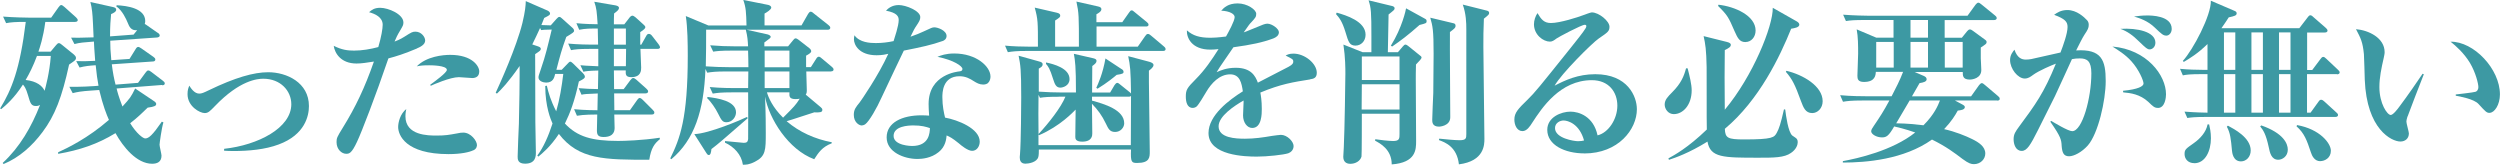 <?xml version="1.0" encoding="UTF-8"?>
<svg id="_レイヤー_2" data-name="レイヤー_2" xmlns="http://www.w3.org/2000/svg" viewBox="0 0 381.38 25.13">
  <defs>
    <style>
      .cls-1 {
        fill: #3d99a3;
      }
    </style>
  </defs>
  <g id="_レイヤー_1-2" data-name="レイヤー_1">
    <g>
      <path class="cls-1" d="M11.44,3.35h-4.53c-.32,2.43-.84,3.91-1.05,4.53h1.86l.84-1c.13-.16.27-.3.41-.3s.27.08.46.24l1.86,1.51c.13.11.3.3.3.49s-.05.27-.16.38c-.13.14-.73.54-.89.65-1.08,4.97-2.16,7.77-4.05,10.29-1.57,2.11-3.54,3.89-5.94,4.88l-.14-.16c2.65-2.46,4.4-5.53,5.7-8.85-.14.08-.32.16-.62.16-.73,0-.86-.4-1.21-1.62-.32-1.11-.57-1.4-.78-1.65-1.32,2.05-2.56,3.13-3.32,3.75l-.16-.11c1.75-2.86,3.02-5.94,3.91-13.2-1.65,0-2.24.05-3,.19l-.46-1c1.65.13,3.56.16,3.86.16h3.48l1.11-1.57c.16-.21.27-.35.43-.35.11,0,.27.11.49.3l1.75,1.57c.16.16.27.3.27.43,0,.19-.19.27-.41.27ZM5.64,8.53c-.57,1.54-1.16,2.7-1.73,3.67,1.73.19,2.56.92,2.89,1.65.14-.49.76-2.7.95-5.32h-2.11ZM24.75,12.96l-6.96.54c.11.49.32,1.27.89,2.75,1.19-1.3,1.3-1.46,1.94-2.75l2.86,1.92c.22.13.35.3.35.43,0,.3-.27.43-1.3.57-.76.73-1.48,1.46-2.67,2.38.95,1.56,1.97,2.32,2.29,2.32.54,0,1.11-.49,2.54-2.56l.24.11c-.27.84-.59,3.21-.59,3.4,0,.27.3,1.43.3,1.67,0,.97-.67,1.24-1.43,1.24-2.35,0-4.43-2.56-5.59-4.67-2.78,1.7-5.48,2.59-8.75,3.16v-.24c1.46-.67,4.51-2.13,7.75-4.94-.35-.78-.92-2.19-1.48-4.56l-1.13.08c-1.67.11-2.21.22-2.92.4l-.51-.97c1.73.03,3.43-.08,3.86-.11l.59-.05c-.19-1.03-.27-1.59-.43-3.13-1.08.08-1.59.13-2.46.35l-.51-.97c1.24.03,1.62,0,2.89-.05-.14-1.65-.16-2.46-.19-2.94-1.65.13-2.11.16-2.97.38l-.51-.97c.78.03,1.49,0,3.43-.05-.03-.62-.13-3.37-.22-3.91-.05-.54-.16-1.05-.27-1.48l3.43.76c.32.08.51.16.51.43,0,.32-.57.57-.78.65-.08.86-.16,1.81-.16,3.4l3.59-.27.54-.67c-.92.08-1.19-.51-1.46-1.19-.19-.46-.78-1.81-1.73-2.46l.08-.16c1.59.08,4.35.46,4.35,2.43,0,.22-.05.32-.08.43.08.03.19.08.32.19l1.59,1.11c.16.08.38.24.38.46,0,.16-.16.27-.4.3l-7.15.49c0,.78.03,1.65.16,2.97l2.78-.19.92-1.48c.13-.24.27-.35.4-.35s.27.08.51.24l1.81,1.27c.16.11.3.24.3.41,0,.24-.22.3-.38.3l-6.26.43c.16,1.32.35,2.24.57,3.1l3.43-.27,1.13-1.54c.16-.21.27-.35.41-.35.16,0,.32.08.51.24l1.73,1.32c.16.13.3.24.3.41,0,.19-.13.27-.38.3Z"/>
      <path class="cls-1" d="M34.21,22.7c5.18-.57,10.23-3.19,10.23-6.8,0-2.02-1.62-3.89-4.27-3.89-.89,0-3.59.22-7.37,4.16-.78.81-1.05,1.08-1.57,1.08-.73,0-2.62-1-2.62-2.89,0-.65.13-.94.27-1.29.22.35.76,1.21,1.51,1.21.38,0,.67-.13,1.46-.51,4.02-1.94,6.86-2.75,9.07-2.75,2.81,0,6.21,1.57,6.21,5.16,0,1.48-.59,4.37-4.62,5.86-2.08.78-4.59,1-6.94,1-.59,0-1-.03-1.38-.05v-.27Z"/>
      <path class="cls-1" d="M63.6,7.4c-1.92.81-3.13,1.19-4.35,1.51-1.92,5.64-4.13,11.36-4.78,12.71-.84,1.81-1.21,1.84-1.67,1.84-.65,0-1.46-.65-1.46-1.78,0-.62.08-.78.95-2.19,1.94-3.13,3.37-6.13,4.75-10.1-1.05.16-1.84.3-2.65.3-2.38,0-3.32-1.56-3.48-2.7,1.24.62,2.11.73,3.1.73,1.21,0,2.51-.22,3.7-.54.46-1.54.67-2.83.67-3.4,0-1.16-1.16-1.67-2.08-1.92.41-.35.81-.67,1.7-.67,1.24,0,3.54.97,3.54,2.24,0,.38-.08.51-.49,1.21-.46.76-.62,1.13-.86,1.7.11-.03.92-.35,1.49-.73,1.11-.7,1.24-.78,1.7-.78.89,0,1.48.81,1.48,1.35,0,.65-.78,1-1.27,1.21ZM72.21,22.92c-.59.3-1.92.59-3.78.59-6.61,0-7.69-2.94-7.69-4.13,0-.7.3-2,1.24-2.75-.05.27-.13.59-.13,1.11,0,2.94,3.46,2.94,4.78,2.94s1.89-.11,3.05-.32c.49-.11.73-.13,1-.13,1.16,0,2.08,1.27,2.08,1.89,0,.08,0,.57-.54.81ZM71.97,11.9c-.3,0-1.7-.13-1.97-.13-1.32,0-3.89,1.13-4.29,1.32l-.08-.16c.73-.54,2.54-1.84,2.54-2.27,0-.7-2.46-.7-2.7-.7-.94,0-1.38.05-1.89.16,1.48-1.51,3.97-1.75,5.1-1.75,3.4,0,4.43,1.75,4.43,2.51s-.46,1.03-1.13,1.03Z"/>
      <path class="cls-1" d="M99.05,24.37c-6.8,0-10.77,0-13.79-3.94-1.3,1.97-2.54,2.97-3.13,3.46l-.16-.16c.97-1.3,1.7-3,2.32-4.89-.27-.59-1.11-2.56-1.11-5.72l.24-.05c.24,1.05.59,2.29,1.43,3.91.54-1.86.84-3.75,1.08-5.7h-1.24c-.13.57-.32,1.32-1.38,1.32-.46,0-1.16-.24-1.16-.78,0-.24.05-.35.35-1.24.76-2.19,1.08-3.64,1.67-6.07-1.19.03-1.32.03-1.62.08l-.16-.32c-.38.86-.76,1.62-1.19,2.51l.81.27c.22.08.49.16.49.4s-.11.3-.86.81c0,1.65.03,8.88.03,10.37,0,.73.08,4.16.08,4.64,0,.51,0,1.7-1.65,1.7-1.13,0-1.13-.7-1.13-1.08,0-.78.16-4.29.19-5.02.08-2.89.11-6.69.11-7.4v-1.4c-1.7,2.46-2.83,3.62-3.46,4.21l-.19-.13c.65-1.4,3.16-6.94,4.08-10.66.43-1.81.49-2.62.51-3.32l3.29,1.43c.13.05.41.22.41.46,0,.22-.08.27-.89.68-.3.76-.35.86-.43,1.08.65.03.78.03,1.43.05l.86-.97c.22-.24.32-.32.46-.32s.27.13.4.24l1.54,1.38c.16.13.3.3.3.49,0,.21-.16.32-1.19.94-.7,1.92-.97,2.94-1.51,5.02h.81l.86-.89c.22-.24.32-.35.46-.35.11,0,.22.11.38.24l1.54,1.51c.05.05.3.32.3.54,0,.19-.11.32-.92.73-.67,3.1-1.35,4.83-2.13,6.42,1.89,2,4.08,2.65,8.12,2.65.89,0,3.67-.08,6.34-.49l.03.22c-.81.65-1.35,1.35-1.62,3.16ZM100.29,7.45h-2.59c.03.43.11,2.54.11,2.86,0,.41,0,1.46-1.51,1.46-.89,0-.86-.46-.84-1.03h-1.81c0,.49.03,2.59.03,2.86h1.46l1.03-1.38c.16-.19.27-.32.43-.32s.35.16.49.27l1.51,1.35c.19.19.27.27.27.43,0,.24-.24.3-.43.3h-4.75c0,.4.03,2.19.03,2.56h2.38l1.05-1.48c.24-.35.35-.38.43-.38.19,0,.38.19.49.3l1.51,1.51c.19.19.24.27.24.41,0,.27-.22.3-.41.3h-5.7c0,.32.05,1.73.05,2,0,.35,0,1.43-1.67,1.43-.86,0-1.03-.32-1.03-1.03,0-.22.03-1.73.05-2.4-.41,0-2.08,0-3.1.19l-.43-1c1.65.16,3.46.16,3.56.16,0-.54.05-2.24.05-2.56-1.78.08-2,.08-2.48.19l-.43-1c1.05.08,1.84.14,2.94.14.03-.94.05-2.4.05-2.83-1.49.03-1.97.11-2.27.19l-.46-1c.54.05.76.08,2.73.16v-2.65h-1.35c-1.62,0-2.21.08-2.81.19l-.43-1c1.51.14,3.1.16,3.64.16h.92c-.03-1.38-.03-1.86-.05-2.46h-.54c-.32,0-1.4,0-2.29.19l-.43-1c1.21.13,2.89.16,3.24.16-.13-1.97-.16-2.4-.51-3.43l3.18.54c.16.03.59.11.59.41,0,.24-.24.46-.75.84-.03.27-.03,1.4-.03,1.65h1.59l.73-.94c.13-.19.32-.38.51-.38.13,0,.32.13.49.27l1.16,1.05c.16.13.32.3.32.43,0,.19-.19.38-.78.76v1.92h.16l.7-1.24c.13-.24.22-.41.46-.41.19,0,.35.13.46.27l1,1.29c.16.22.24.38.24.46,0,.24-.24.27-.4.27ZM95.48,4.35h-1.83v2.46h1.83v-2.46ZM93.65,7.45v2.65h1.83c0-.86.03-1.86.03-2.65h-1.86Z"/>
      <path class="cls-1" d="M126.78,10.9h-3.78c0,.46.08,2.48.08,2.89s-.08.51-.16.65l2.29,1.92c.16.13.24.24.24.4,0,.38-.35.41-1.24.38-.65.19-3.59,1.19-4.21,1.35,1.94,1.67,4.35,2.73,6.88,3.21v.16c-1.48.57-2.02,1.43-2.67,2.43-3.94-1.46-6.88-6.15-7.5-9.55.11,2.64.11,4.51.11,5.53,0,2.62,0,3.56-1.65,4.4-.89.46-1.4.46-1.84.46-.22-1.57-1.38-2.75-2.73-3.37v-.24c.32.03,2.78.27,2.86.27.43,0,.62-.13.67-.57.03-.19,0-6.45,0-7.13h-2.48c-1.65,0-2.24.08-2.92.19l-.46-1c1.65.16,3.56.16,3.86.16h2c0-.4.03-2.16.03-2.54h-3.35c-1.65,0-2.24.08-2.92.19l-.27-.57c-.24,6.4-1.7,10.82-5.21,13.77l-.16-.13c1.48-3.02,2.67-6.07,2.67-15.66,0-1.81-.03-4.32-.3-6.05l3.43,1.43h5.83c-.05-2-.08-2.7-.49-3.89l3.81.76c.22.05.46.21.46.4,0,.3-.67.73-1.03.92v1.81h5.64l1-1.75c.08-.13.24-.35.4-.35s.41.19.51.3l2.21,1.75c.13.11.27.24.27.41,0,.24-.22.3-.4.3h-12.36l3.16.7c.13.03.51.16.51.38,0,.16-.11.24-.97.86v.59h3.62l.78-.95c.11-.13.22-.27.38-.27.11,0,.3.11.43.21l1.67,1.3c.19.16.27.32.27.46,0,.27-.54.54-.78.67v1.75h.73l.81-1.27c.11-.19.24-.32.41-.32.13,0,.35.16.49.3l1.48,1.24c.11.11.27.22.27.4,0,.27-.24.3-.41.3ZM108.53,22.73c-.05.51-.13.92-.4.92-.16,0-.27-.14-.35-.27l-1.86-2.92c2.24-.08,7.18-2.19,8.04-2.62l.11.19c-4,3.48-4.43,3.86-5.53,4.7ZM114.12,7.72h-2.4c-1.86,0-2.4.08-2.92.16l-.46-.97c1.29.11,2.56.16,3.86.16h1.92c-.05-.89-.08-1.49-.35-2.54h-6.05v.41c0,.86,0,3.86-.05,5.18,1.13.08,2.48.13,3.64.13h2.86c0-.81-.03-1.86-.05-2.54ZM110.83,18.65c-.59,0-.76-.27-1.3-1.35-.35-.73-1.11-1.84-1.65-2.32l.05-.19c1.54.19,4.35.59,4.35,2.35,0,.7-.57,1.51-1.46,1.51ZM120.43,7.72h-3.78v2.54h3.78v-2.54ZM120.43,10.9h-3.78v2.54h3.78v-2.54ZM121.43,15.12c-1.03,0-1.03-.38-1-1.03h-3.43c.22.76.84,2.27,2.46,3.86,1.75-1.75,1.89-1.89,2.54-2.89-.22.05-.41.05-.57.05Z"/>
      <path class="cls-1" d="M143.79,6.26c-1.65.59-3.32.95-5.91,1.46-.22.46-2.56,5.34-3.37,7.1-.76,1.7-1.92,3.7-2.51,4.13-.19.13-.41.19-.54.19-.41,0-1.21-.49-1.21-1.62,0-.81.32-1.19.89-1.89.16-.19,2.89-4.13,4.37-7.42-.32.08-.94.22-1.78.22-2.7,0-3.46-1.62-3.46-2.43,0-.24.03-.38.08-.62.78,1.11,2.38,1.19,3.27,1.19s1.84-.11,2.7-.3c.16-.54.78-2.32.78-3.21,0-.54-.24-1.11-1.94-1.43.27-.3.89-.86,1.94-.86,1.11,0,3.29.89,3.29,1.83,0,.43-.16.67-.57,1.3-.35.51-.4.65-.92,1.7.73-.24,1.51-.57,2.02-.81,1.16-.54,1.3-.62,1.62-.62.54,0,1.86.49,1.86,1.32,0,.43-.32.68-.62.78ZM150.76,12.63c-.16.16-.43.27-.76.27-.57,0-1-.24-1.43-.51-.59-.38-1.24-.76-2.19-.76-2.62,0-2.62,2.56-2.62,3.21,0,1.32.24,2.4.41,3.1,1.92.35,5.29,1.65,5.29,3.67,0,.7-.43,1.4-1.16,1.4-.65,0-1.62-.78-2.05-1.16-1-.81-1.35-.97-1.84-1.19-.05.54-.16,1.73-1.24,2.56-1.13.92-2.54,1.03-3.21,1.03-2.02,0-4.7-1.03-4.7-3.29s2.35-3.37,5.32-3.37c.51,0,.84.03,1.16.05-.05-.86-.08-1.16-.08-1.78,0-4.54,4.48-4.94,4.7-4.97.24-.03.46-.08.46-.38,0-.41-1.32-1.35-3.81-1.84.51-.22,1.3-.51,2.56-.51,3.4,0,5.53,2,5.53,3.51,0,.11,0,.62-.35.95ZM139.21,19.14c-.57,0-2.89.08-2.89,1.59s2.73,1.54,2.81,1.54c2.65,0,2.7-2.02,2.73-2.73-.59-.19-1.21-.41-2.65-.41Z"/>
      <path class="cls-1" d="M164.59,7.12c0-4.62,0-5.13-.38-6.88l3.24.73c.38.08.57.19.57.43,0,.35-.43.59-.76.78v1.21h3.94l1.03-1.46c.16-.22.24-.35.41-.35.13,0,.24.08.49.3l1.81,1.48c.16.14.27.24.27.41,0,.24-.22.27-.4.27h-7.53v3.08h6.29l1.13-1.62c.16-.22.24-.32.43-.32.16,0,.3.11.49.27l1.92,1.62c.22.19.27.27.27.43,0,.24-.22.27-.41.27h-20.73c-1.65,0-2.24.08-2.92.19l-.43-1c1.16.11,2.65.16,3.83.16h1.19c0-3.78,0-4.18-.49-5.96l3.38.78c.35.08.51.22.51.43,0,.24-.08.3-.78.76v3.99h3.64ZM164.14,14.12c0-4.08-.13-4.83-.32-5.91l2.97.68c.3.08.49.16.49.4,0,.27-.24.49-.65.78,0,.59-.03,3.4-.03,4.05h2.75l.67-1.13c.08-.13.27-.35.41-.35s.3.11.51.3l1.38,1.11c.11.08.16.14.22.22-.05-3.67-.13-4.24-.43-5.7l3.24.86c.35.11.62.24.62.49,0,.35-.46.67-.7.86v1.75c0,.24.13,10.04.13,10.58,0,.89,0,1.75-1.94,1.75-.84,0-1-.13-.92-2.05h-14.06c0,.27,0,.86-.08,1.13-.22.84-1.51,1.03-1.97,1.03-.7,0-.86-.49-.86-.92,0-.08,0-.3.03-.46.16-1.94.19-7.77.19-8.72,0-4.27-.11-4.94-.4-6.37l3.18.89c.19.05.49.13.49.43s-.22.43-.59.65v3.51c1.13.08,2.46.13,3.59.13h2.11ZM161.57,14.76c-1.65,0-2.24.05-2.92.16l-.22-.46c-.03,2.75-.03,3.05,0,5.99,1.54-1.65,3.43-4.05,4.1-5.7h-.97ZM166.59,14.76v.59c1.84.51,4.91,1.38,4.91,3.46,0,.65-.57,1.32-1.38,1.32s-1.03-.46-1.43-1.3c-.57-1.19-1.19-2.05-2.11-3,0,.62.05,3.78.05,4.51,0,.3,0,1.27-1.54,1.27-1.05,0-1.05-.49-1.05-.76,0-.78.03-3.24.05-4.13-.35.35-2.38,2.54-5.59,3.91l-.08-.16v1.67h14.09c0-2.51.03-5.02.03-7.5-.05.05-.14.11-.35.11h-5.61ZM159.57,9.53c1.16.24,3.59.87,3.59,2.54,0,1.03-1.05,1.3-1.4,1.3-.67,0-.86-.57-1.08-1.24-.54-1.73-.78-2-1.11-2.38v-.22ZM171.1,10.53c.16.11.3.21.3.43,0,.24-.13.32-1.05.46-.35.3-1.48,1.24-2.92,2.11l-.19-.13c.3-.65,1-2.19,1.4-4.48l2.46,1.62Z"/>
      <path class="cls-1" d="M199.83,12.12c-2.56.41-4.45.7-7.56,2,.08.46.22,1.24.22,2.51,0,.7,0,2.89-1.46,2.89-.78,0-1.4-.84-1.4-1.92,0-.32.08-1.73.08-2v-.27c-1.46.84-3.81,2.4-3.81,3.94,0,1.78,2.59,1.89,4.02,1.89s2.75-.19,4.13-.43c.35-.05,1.19-.16,1.35-.16.97,0,1.94,1.03,1.94,1.7,0,.62-.43.97-.81,1.11-.73.24-3.21.51-4.8.51-1.7,0-7.37-.13-7.37-3.59,0-2.73,3.18-5.08,5.24-6.37-.19-1.24-.43-2.59-1.94-2.59-1.62,0-2.86,1.35-3.64,2.67-.32.54-1.16,1.97-1.48,2.24-.16.13-.38.21-.59.21-.86,0-1.05-.94-1.05-1.73,0-1,.16-1.3,1.51-2.65,1.38-1.38,2.46-2.97,3.48-4.59-.49.05-.78.08-1.24.08-2.86,0-3.64-1.81-3.59-2.94.92.81,1.92,1.13,3.62,1.13.32,0,1.13-.03,2.35-.19.41-.73,1.32-2.38,1.32-2.97,0-.46-.76-.92-2.05-.97.41-.46,1.05-1.11,2.51-1.11s2.83.95,2.83,1.59c0,.46-.13.62-.78,1.32-.22.21-.32.35-1.13,1.51.49-.16,2.54-1.03,2.97-1.19.24-.08.43-.14.62-.14.73,0,1.78.78,1.78,1.3s-.43.78-.84.95c-1.67.62-3.35.97-6.1,1.35-.4.62-2.27,3.24-2.56,3.8.62-.27,1.51-.67,2.92-.67,2.35,0,3,1.27,3.37,2.27.73-.38,4.53-2.35,4.7-2.43.65-.35.7-.57.7-.78,0-.35-.11-.4-1.16-.92.22-.13.54-.3,1.19-.3,1.73,0,3.56,1.51,3.56,2.92,0,.78-.46.92-1.03,1Z"/>
      <path class="cls-1" d="M206.83,6.96c-.95,0-1.11-.49-1.59-2.11-.49-1.59-.92-2.13-1.43-2.7l.11-.22c1.43.4,4.4,1.32,4.4,3.37,0,1.03-.76,1.65-1.48,1.65ZM216.01,9.83c-.03.94-.03,1.92-.03,2.27,0,1.35.05,7.94.05,9.42,0,1.27,0,3.29-3.72,3.56,0-2.29-1.78-3.21-2.54-3.62l.03-.22c.7.11,2.05.27,2.73.27.97,0,.97-.38.97-1.11v-3.05h-5.75c0,.7,0,6.26-.05,6.53-.19.7-.94,1.11-1.7,1.11-.7,0-1.08-.38-1.08-1.08,0-.19.08-1.21.08-1.46.13-2.67.24-10.45.24-11.2s0-2.48-.3-4.45l2.92,1.16h1.35v-2.35c0-3.78-.05-4.4-.43-5.56l3.56.86c.16.03.41.13.41.35,0,.24-.11.3-.92.95-.03.81-.08,4.83-.11,5.75h1.54l.76-.89c.13-.13.24-.27.38-.27s.32.14.43.22l1.81,1.46c.19.13.22.22.22.32q0,.19-.84,1.03ZM213.5,12.85h-5.75c0,.57-.03,3.27-.03,3.86h5.78v-3.86ZM213.5,8.61h-5.75v3.59h5.75v-3.59ZM216.55,3.81c-1.73,1.54-2.86,2.38-4.18,3.29l-.19-.13c1.73-2.78,2.29-5.48,2.32-5.7l2.89,1.59c.19.11.24.16.24.38,0,.3-.11.32-1.08.57ZM221.19,4.88c-.03,2.05.05,11.15.05,13.01,0,1.35-1.65,1.43-1.7,1.43-1.05,0-1.05-.7-1.05-1.05,0-.65.14-3.48.16-4.08.03-1.78.05-4.83.05-5.96,0-3.67-.14-4.21-.51-5.53l3.51.84c.13.03.35.08.35.38s-.08.38-.86.97ZM226.37,2.86c-.08,1.78-.08,2.75-.08,4.26,0,2.24.16,12.07.16,14.06,0,.86,0,3.4-3.89,3.89-.3-2.67-2.08-3.35-3.05-3.7l.05-.22c.97.11,2.43.24,3.1.24,1,0,1.03-.3,1.03-.94V4.51c0-1.05-.03-2.35-.54-3.81l3.67.92c.22.05.35.16.35.35,0,.24-.08.3-.81.89Z"/>
      <path class="cls-1" d="M241.71,23.4c-3.02,0-5.67-1.29-5.67-3.59,0-1.94,2.13-2.78,3.54-2.78,1.27,0,3.51.7,4.13,3.62,1.65-.4,3.02-2.46,3.02-4.53s-1.3-3.89-3.89-3.89c-4.86,0-7.64,4.26-9.1,6.5-.32.51-.81,1.27-1.48,1.27-.84,0-1.24-.92-1.24-1.76,0-1.05.59-1.65,2-3.02,1.16-1.13,1.78-1.92,6.56-7.88.89-1.11,1.97-2.46,2.29-3,.08-.11.13-.27.13-.35,0-.11-.05-.21-.24-.21-.51,0-4.13,1.94-4.29,2.08-.43.32-.67.49-1.03.49-1,0-2.43-1.03-2.43-2.65,0-.59.22-1.24.54-1.7.57.97,1,1.51,2.05,1.51,1.38,0,4.13-.89,4.91-1.19.24-.08,1.13-.43,1.32-.43,1.08,0,2.7,1.32,2.7,2.19,0,.67-.24.84-1.62,1.78-1,.67-5.75,5.4-6.75,7.21,1.62-.84,3.54-1.75,6.21-1.75,4.94,0,6.34,3.4,6.34,5.34,0,3.08-2.83,6.75-8.02,6.75ZM238.52,18.38c-.51,0-1.3.35-1.3,1.16,0,1.56,2.92,2,3.51,2,.46,0,.65-.05.92-.11-.7-2.54-2.46-3.05-3.13-3.05Z"/>
      <path class="cls-1" d="M255.35,17.41c-.89,0-1.4-.81-1.4-1.46,0-.73.49-1.21,1.13-1.86,1.38-1.38,1.81-2.46,2.13-3.67h.24c.3,1.16.62,2.46.62,3.35,0,2.24-1.32,3.64-2.73,3.64ZM273.25,4.37c-1.7,4.21-4.86,10.88-10.12,15.28.05,1.4.43,1.62,2.92,1.62,4.4,0,4.62-.3,5.02-1.05.32-.59.57-1.29,1.08-3.54l.19.03c.11.94.46,3.46,1.08,3.97.11.08.59.38.67.49.13.19.16.32.16.51,0,.38-.19,1.08-1.03,1.65-1.03.73-2.62.73-4.94.73-5.4,0-7.37,0-7.8-2.46-2.83,1.75-4.89,2.46-5.88,2.78l-.08-.22c.89-.49,2.94-1.59,5.86-4.4-.05-1.51,0-8.18-.03-9.53-.05-2.65-.19-3.51-.46-4.72l3.56.89c.46.11.59.27.59.43,0,.32-.3.51-.92.81,0,1.11-.03,2.13-.03,4.16,0,.78.03,4.24.03,4.94,4.29-5.13,7.37-12.77,7.32-15.55l3.67,2.08c.3.16.38.38.38.49,0,.43-.76.54-1.24.62ZM266.28,6.42c-.94,0-1.21-.65-1.7-1.73-.86-2-1.03-2.35-2.48-3.78l.05-.19c2.51.27,5.67,1.67,5.67,3.94,0,.97-.65,1.75-1.54,1.75ZM276.46,17.25c-1.05,0-1.35-.86-1.73-1.86-.89-2.46-1.32-3.32-2.29-4.43l.08-.16c2.51.59,5.53,2.32,5.53,4.64,0,1.08-.78,1.81-1.59,1.81Z"/>
      <path class="cls-1" d="M304.68,15.33h-6.45l1.21.65c.08.05.3.16.3.35,0,.43-.67.49-1.08.54-.4.73-.94,1.62-2.08,2.83,1.7.38,3.29,1.03,4.26,1.51,1.05.51,2.02,1.16,2.02,2.21,0,.86-.73,1.62-1.73,1.62-.4,0-.78-.08-1.73-.78-1.24-.94-2.48-1.89-4.67-2.97-4.29,3.05-10.07,3.51-13.6,3.51v-.22c2.19-.4,7.56-1.59,11.04-4.37-.32-.11-1.51-.54-3.21-.92-.84,1.46-1.19,1.67-1.86,1.67-.84,0-1.65-.49-1.65-.94,0-.24.22-.54.43-.86.95-1.4,1.43-2.13,2.35-3.83h-4.16c-1.65,0-2.24.08-2.92.19l-.43-1c1.65.16,3.54.16,3.83.16h4.02c.62-1.21,1.27-2.43,1.75-3.72h-4.16c-.03.49-.08,1.54-1.81,1.54-.92,0-1-.46-1-.94,0-.43.11-2.83.11-3.38,0-1.19,0-2.56-.22-3.7l3,1.27h2.62v-2.7h-4.32c-1.67,0-2.24.05-2.94.16l-.43-.97c1.65.13,3.56.16,3.86.16h15.12l1.21-1.67c.13-.16.3-.32.41-.32.16,0,.24.05.51.27l2.05,1.67c.13.11.27.22.27.41,0,.24-.24.3-.41.3h-7.53v2.7h2.62l.81-1c.13-.16.27-.27.43-.27.14,0,.32.11.46.22l1.78,1.3c.24.16.3.27.3.4,0,.27-.11.32-.89.84v1.65c0,.27.08,1.29.08,1.78,0,1.24-1.32,1.46-1.75,1.46-1.08,0-1.08-.59-1.08-1.16h-7.34l1.43.62c.22.11.4.24.4.49,0,.35-.43.49-1.08.59-.16.3-.78,1.35-1.16,2.02h9.02l1.21-1.7c.11-.16.3-.32.43-.32.16,0,.27.14.49.3l1.97,1.67c.16.13.27.24.27.43,0,.24-.22.27-.41.27ZM288.89,6.4h-2.67v3.91h2.67v-3.91ZM291.32,15.33l-2.05,3.48c1.81.03,2.94.16,4.16.3,1.65-1.65,2.21-3,2.51-3.78h-4.62ZM294.12,3.05h-2.67v2.7h2.67v-2.7ZM294.12,6.4h-2.67v3.91h2.67v-3.91ZM299.41,6.4h-2.73v3.91h2.73v-3.91Z"/>
      <path class="cls-1" d="M318.5,22.19c-.92,1.03-2.11,1.65-2.86,1.65-.84,0-1.05-.57-1.13-1.57-.05-.92-.08-1.35-1.73-3.7l.13-.13c.46.27,2.59,1.57,3.21,1.57,1.54,0,2.92-5.05,2.92-8.83,0-1.86-.65-2.27-1.75-2.27-.38,0-.86.03-1.21.11-.27.54-2.16,4.78-2.59,5.64-.38.73-2.24,4.48-2.59,5.18-1.13,2.24-1.67,3.18-2.48,3.18-.92,0-1.24-1-1.24-1.78s.3-1.19.81-1.89c2.54-3.43,3.81-5.16,5.64-9.64-.65.24-2.56,1.05-3.46,1.7-.43.32-.78.57-1.29.57-1.05,0-2.24-1.48-2.24-2.83,0-.78.43-1.27.67-1.57.43,1.27,1.11,1.51,1.73,1.51.24,0,.59-.03.84-.08.95-.22,3.54-.81,4.45-1,.41-1.05,1.08-2.92,1.08-3.89,0-.81-.38-1.24-2.05-1.86.41-.3,1.03-.73,2.02-.73,1.43,0,2.56,1.08,3.02,1.57.16.19.24.41.24.68,0,.49-.14.75-.65,1.51-.32.49-.78,1.43-1.27,2.4,3.89-.24,4.51,1.49,4.51,4.67,0,3-1.16,8.04-2.73,9.83ZM329.19,16.46c-.51,0-.73-.21-1.43-.89-1.3-1.21-2.75-1.38-3.86-1.48l-.03-.24c2.29-.22,3.13-.68,3.13-1.11s-.7-2.13-1.86-3.4c-.89-1-2.11-1.76-2.89-2.24,5.26.46,8.18,4.37,8.18,7.29,0,.46-.14,2.08-1.24,2.08ZM327.9,7.53c-.3,0-.54-.19-1.57-1.19-.97-.97-1.83-1.57-2.86-1.94,2.62-.16,5.34.46,5.34,2.11,0,.59-.4,1.03-.92,1.03ZM330.46,5.43c-.43,0-.67-.19-1.73-1.21-1.05-1.03-2.35-1.46-3.18-1.7.62-.08,1.19-.16,2-.16.57,0,3.75,0,3.75,2.05,0,.54-.35,1.03-.84,1.03Z"/>
      <path class="cls-1" d="M356.5,11.31h-4.56v5.88h.54l1.19-1.65c.19-.27.27-.32.43-.32.11,0,.22.03.49.27l1.81,1.65c.16.13.27.24.27.4,0,.27-.27.3-.43.3h-19.62c-1.89,0-2.4.08-2.94.16l-.43-.97c.54.03,1.54.13,3.51.16v-5.88h-.84c-1.86,0-2.4.08-2.92.19l-.43-1c1.13.11,2.48.16,3.62.16h.57v-3.94c-1.51,1.48-2.75,2.21-3.62,2.73l-.14-.16c1.57-1.7,4.35-6.99,4.27-9.18l3.59,1.54c.22.08.35.19.35.38,0,.35-.35.43-1.21.62-.32.51-.49.76-1.11,1.65h11.88l1.27-1.65c.11-.13.22-.32.41-.32s.38.19.49.3l1.86,1.62c.08.08.27.24.27.41,0,.27-.27.3-.41.3h-2.7v5.72h.78l1.24-1.65c.13-.19.27-.35.43-.35.14,0,.27.08.49.3l1.75,1.65c.13.13.27.24.27.41,0,.27-.27.3-.41.3ZM334.74,24.89c-.97,0-1.48-.67-1.48-1.38s.19-.81,1.4-1.67c1-.7,1.89-1.7,2.11-2.86h.24c.11.51.27,1.16.27,2.11,0,1.94-.86,3.81-2.54,3.81ZM341,4.94h-1.73v5.72h1.73v-5.72ZM341,11.31h-1.73v5.88h1.73v-5.88ZM341.87,24.62c-1.24,0-1.35-1.38-1.38-1.67-.16-1.7-.24-2.64-.78-3.62l.16-.16c.94.51,3.48,1.81,3.48,3.78,0,1-.7,1.67-1.48,1.67ZM345.21,4.94h-1.75v5.72h1.75v-5.72ZM345.21,11.31h-1.75v5.88h1.75v-5.88ZM347.56,24.37c-1.08,0-1.29-1.11-1.46-1.92-.43-2.02-.86-2.62-1.3-3.16l.16-.16c3.4,1.19,4.05,2.78,4.05,3.7,0,1.03-.84,1.54-1.46,1.54ZM349.42,4.94h-1.75v5.72h1.75v-5.72ZM349.42,11.31h-1.75v5.88h1.75v-5.88ZM353.96,24.59c-.89,0-1.27-.84-1.43-1.35-.62-1.86-1-2.92-2.19-3.97l.08-.19c3.48.62,5.16,2.78,5.16,3.91s-.95,1.59-1.62,1.59Z"/>
      <path class="cls-1" d="M367.26,17.79c-.11.38-.16.59-.16.75,0,.3.38,1.57.38,1.81,0,.76-.54,1.24-1.3,1.24-1.32,0-5.13-1.84-5.43-9.42-.03-.62-.08-3.35-.13-3.91-.19-1.89-.49-2.43-1.21-3.81,1.92.16,4.37,1.32,4.37,3.51,0,.3-.08.54-.13.84-.38,1.65-.67,3.08-.67,4.48,0,2.54,1.21,4.26,1.73,4.26.35,0,1.03-.86,1.4-1.38.92-1.21,2.94-4.1,3.46-4.91l.19.08c-.22.51-2.46,6.34-2.48,6.45ZM379.81,17.22c-.46,0-.59-.13-1.7-1.35-.7-.78-2.89-1.16-3.48-1.27v-.19c.22-.03,2.73-.3,3.02-.41.16-.05.43-.24.43-.73,0-.46-.38-2.16-1.3-3.7-.92-1.51-2.16-2.59-2.94-3.21,3.54-.05,7.53,4.16,7.53,8.04,0,1.59-.84,2.81-1.57,2.81Z"/>
    </g>
  </g>
</svg>